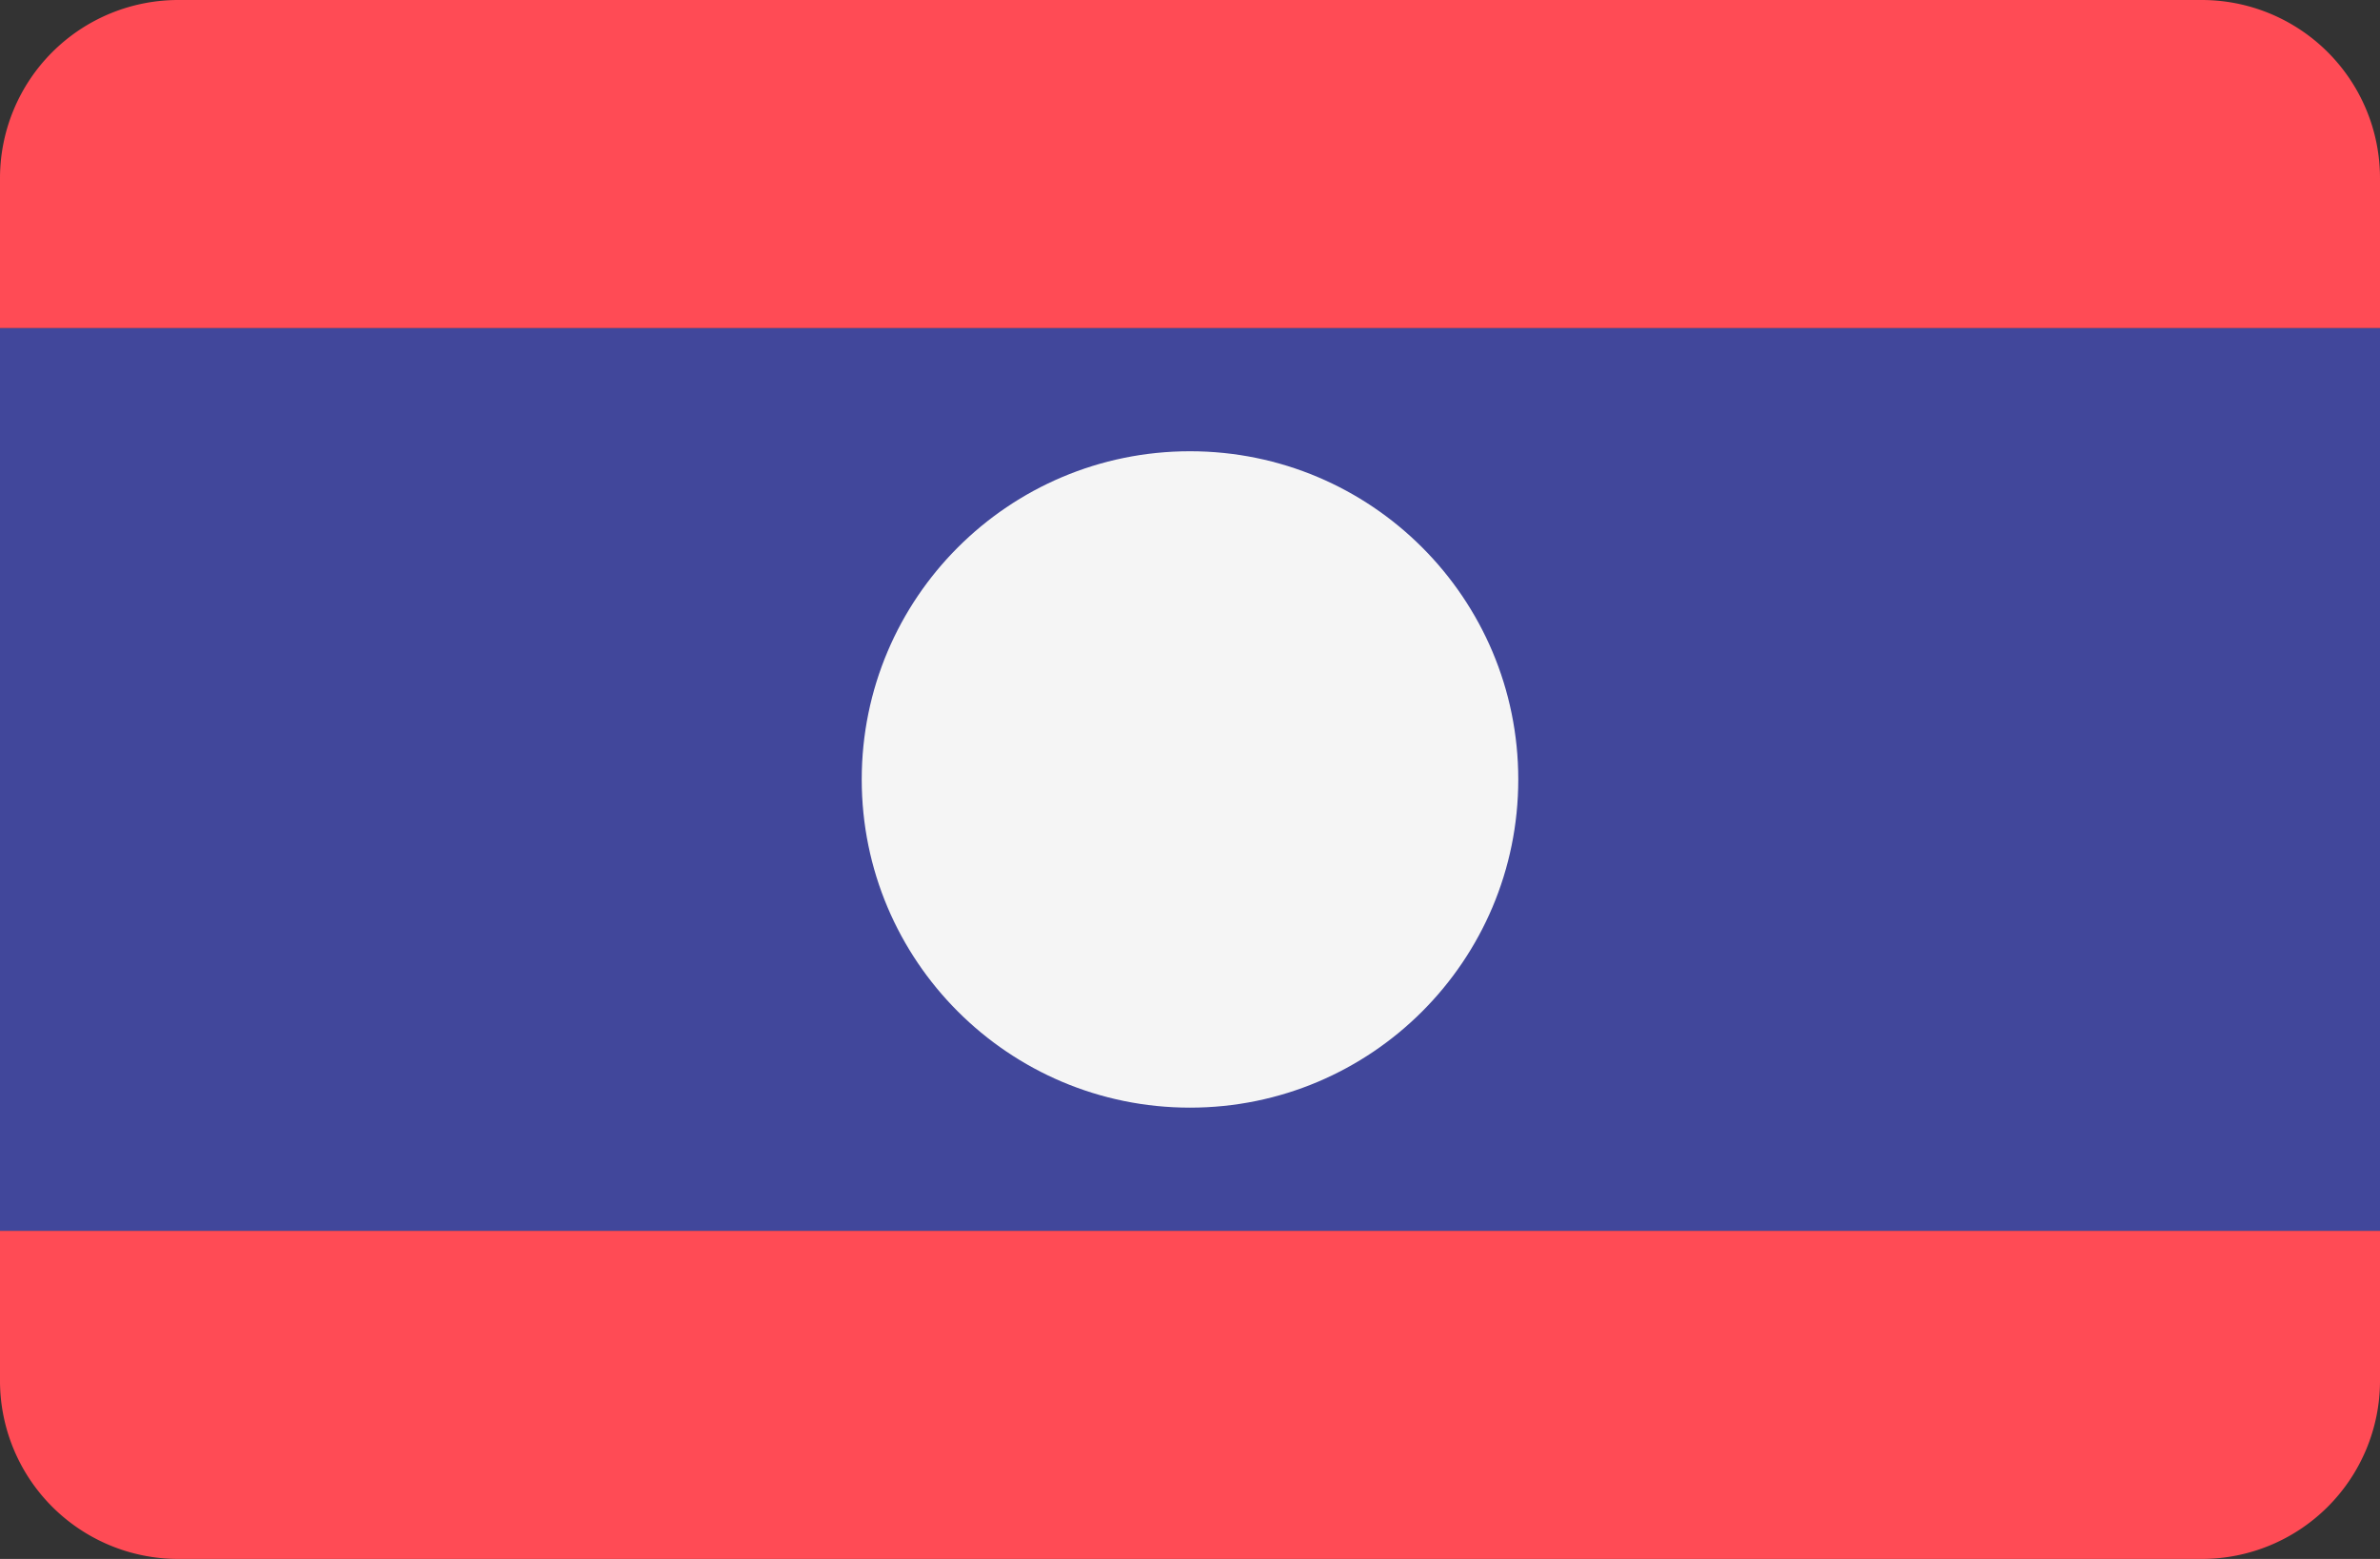 <svg xmlns="http://www.w3.org/2000/svg" viewBox="0 0 512 335.45"><rect x="0" y="0" width="512" height="335.45" fill="#333333" stroke="none"/><defs><style>.cls-1{fill:#ff4b55;}.cls-2{fill:#41479b;}.cls-3{fill:#f5f5f5;}</style></defs><title>LA</title><g id="Layer_2" data-name="Layer 2"><g id="Layer_1-2" data-name="Layer 1"><g id="LA"><path class="cls-1" d="M473.65,0H38.35A38.35,38.35,0,0,0,0,38.35V70.62H512V38.35A38.35,38.35,0,0,0,473.65,0ZM0,297.1a38.35,38.35,0,0,0,38.35,38.35h435.3A38.35,38.35,0,0,0,512,297.1V264.83H0Z"/><path class="cls-2" d="M0,70.62H512V264.83H0Z"/><circle class="cls-3" cx="256" cy="167.72" r="70.62"/></g></g></g></svg>
